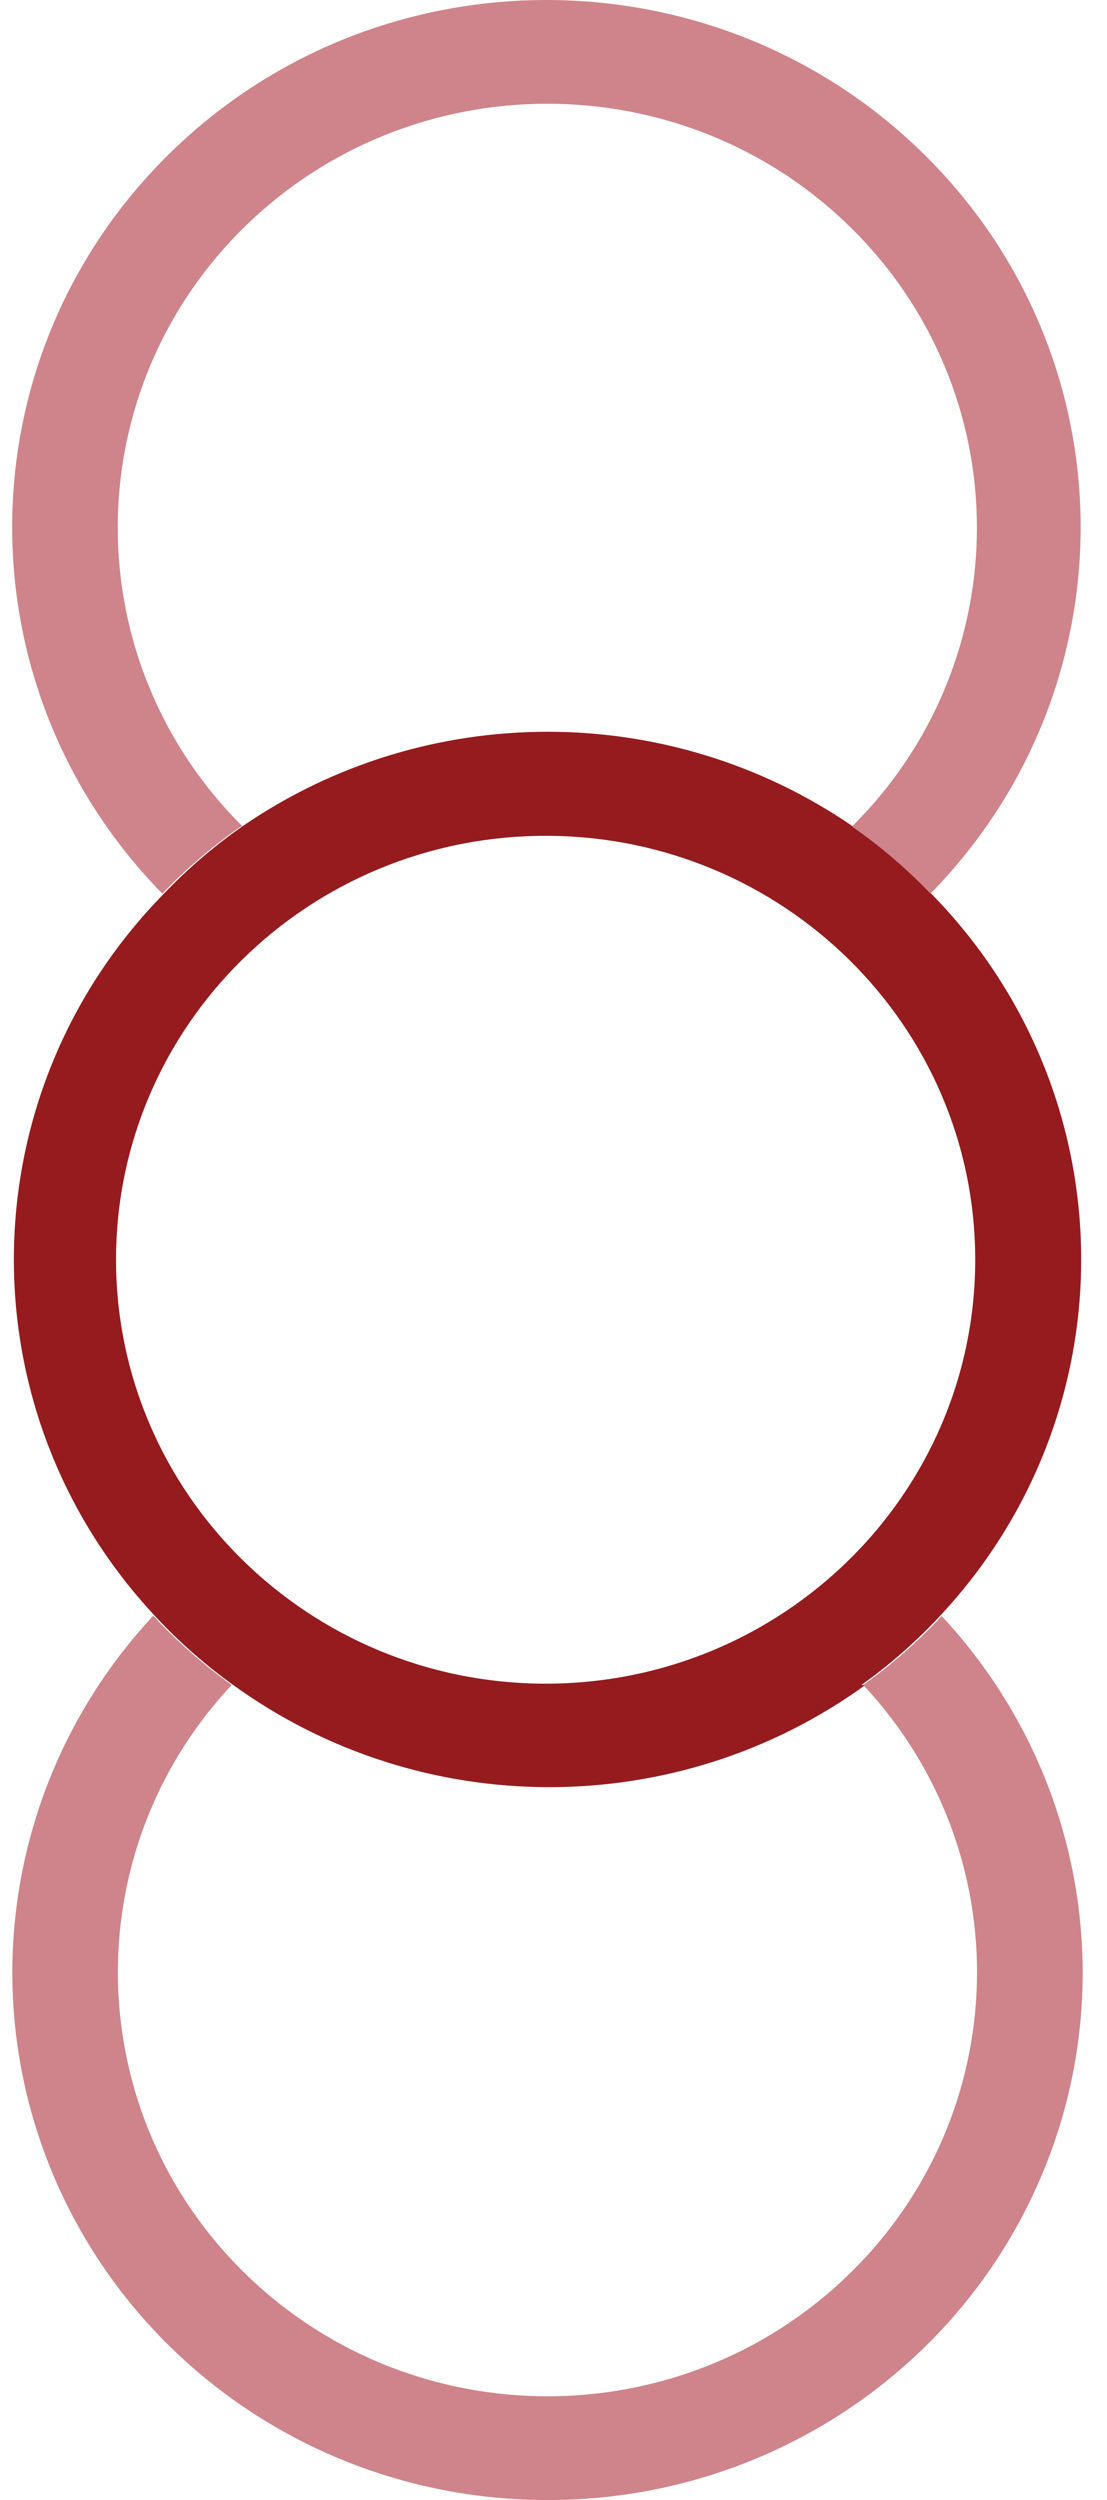 <?xml version="1.0" encoding="UTF-8"?> <svg xmlns="http://www.w3.org/2000/svg" xmlns:xlink="http://www.w3.org/1999/xlink" width="39px" height="88px" viewBox="0 0 39 88" version="1.1"><title>2B9D0B72-6CD3-42C2-9216-FA437908D607</title><g id="Spindle-Repair-Overview" stroke="none" stroke-width="1" fill="none" fill-rule="evenodd"><g id="Spindle-Repair,-Remanufacturing-&amp;-Rebuilding-Op2" transform="translate(-1086, -1280)" fill-rule="nonzero"><g id="*NEW---Repair-type-card-with-icon" transform="translate(98, 1034)"><g id="Vertical-Machine-Center" transform="translate(988.429, 246)"><path d="M29.919,59.31 C30.921,58.596 31.848,57.783 32.684,56.884 C39.443,49.662 39.302,38.491 32.361,31.438 C31.522,30.561 30.596,29.77 29.596,29.075 C23.144,24.652 14.582,24.652 8.129,29.075 C7.13,29.77 6.203,30.561 5.364,31.438 C-1.579,38.488 -1.725,49.659 5.033,56.884 C5.869,57.785 6.795,58.601 7.798,59.319 C14.42,64.104 23.425,64.104 30.048,59.319 L29.919,59.31 Z M3.659,44.333 C3.664,36.093 10.442,29.417 18.8,29.421 C27.157,29.424 33.93,36.106 33.928,44.346 C33.926,52.586 27.151,59.265 18.794,59.265 C10.434,59.259 3.659,52.576 3.659,44.333 Z" id="Shape" fill="#951B1E"></path><path d="M8.056,29.093 C7.056,29.788 6.13,30.579 5.291,31.456 C-1.878,24.147 -1.745,12.511 5.587,5.362 C12.92,-1.787 24.722,-1.787 32.055,5.362 C39.388,12.511 39.52,24.147 32.352,31.456 C31.513,30.579 30.586,29.788 29.587,29.093 C35.471,23.257 35.453,13.825 29.545,8.011 C23.637,2.198 14.07,2.198 8.162,8.011 C2.254,13.825 2.236,23.257 8.12,29.093 L8.056,29.093 Z" id="Path" fill="#CE848A"></path><path d="M18.794,88 C11.33,87.983 4.582,83.622 1.587,76.882 C-1.407,70.141 -0.081,62.294 4.968,56.874 C5.804,57.776 6.73,58.592 7.733,59.31 C2.174,65.253 2.426,74.48 8.301,80.119 C14.177,85.759 23.539,85.759 29.415,80.119 C35.29,74.48 35.542,65.253 29.983,59.31 C30.986,58.596 31.912,57.783 32.748,56.884 C37.815,62.318 39.134,70.196 36.106,76.947 C33.079,83.699 26.28,88.039 18.794,88 L18.794,88 Z" id="Path" fill="#CE848A"></path></g></g></g></g></svg> 